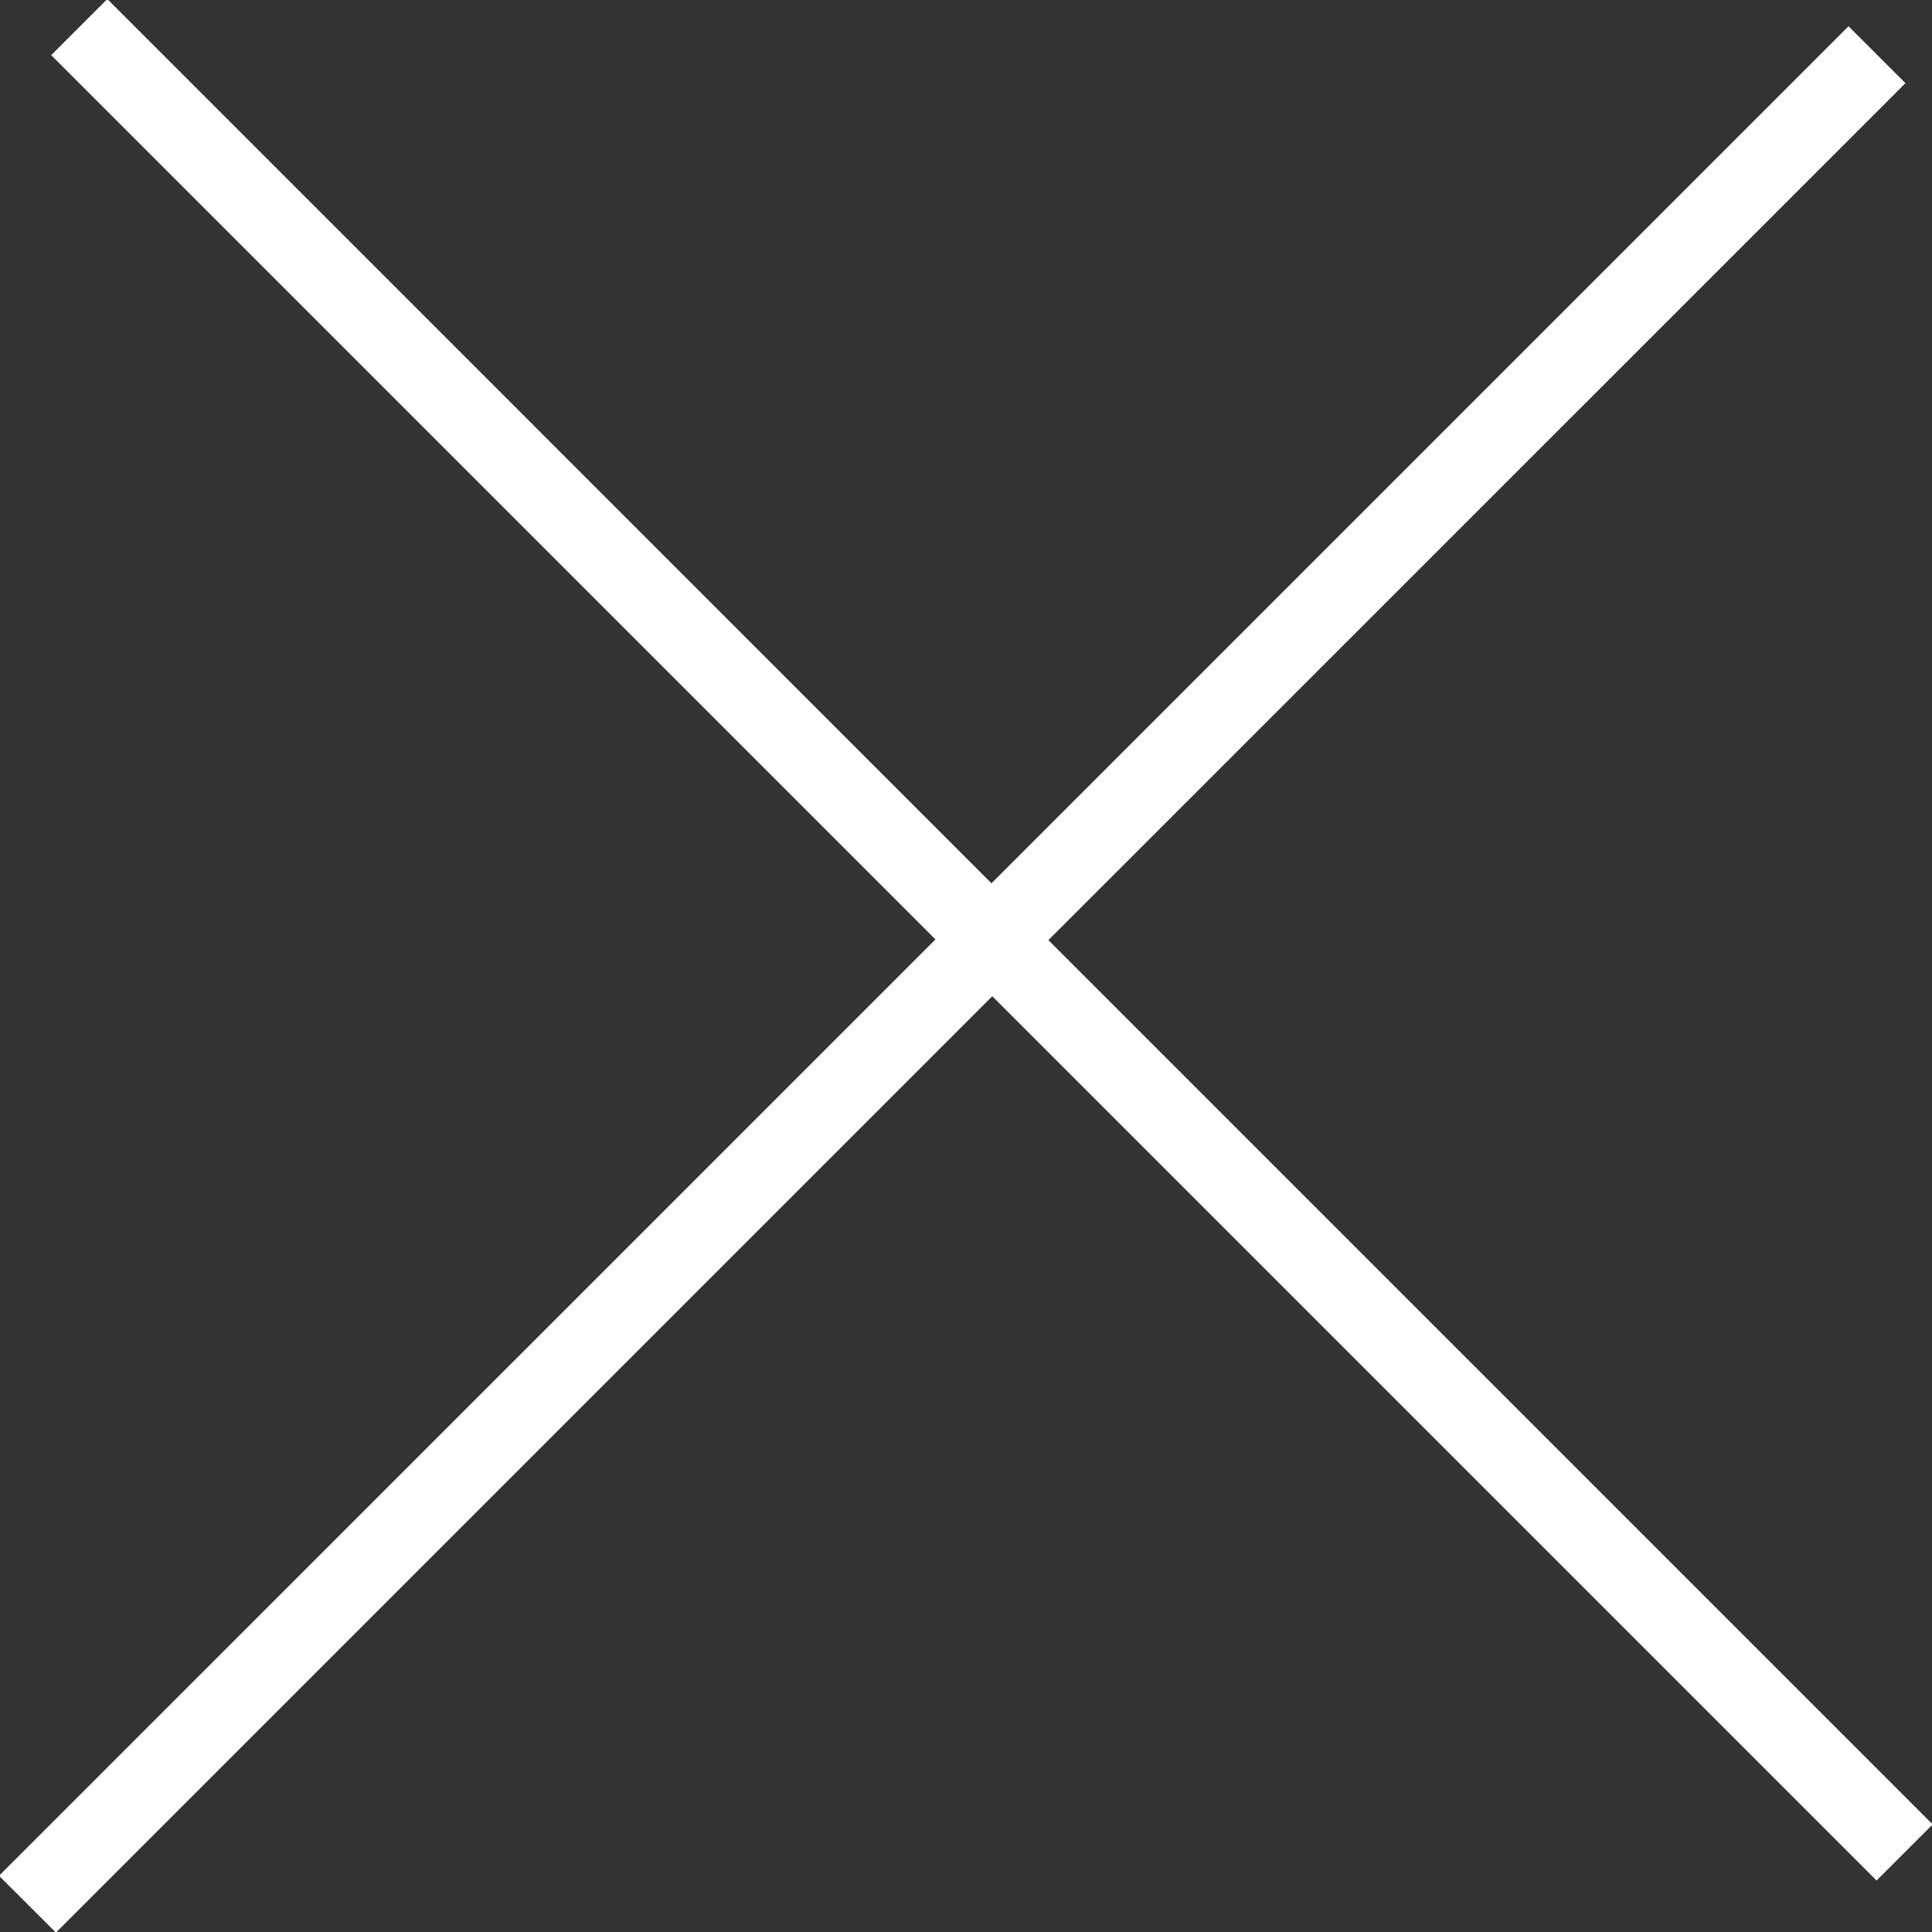 <svg xmlns="http://www.w3.org/2000/svg" width="20" height="20" fill="#fff"><rect width="100%" height="100%" fill="#333333" stroke="none"/><path fill-rule="evenodd" d="M20.007 18.886l-.581.581-9.154-9.154-9.693 9.693-.589-.588 9.694-9.693L.53.571l.581-.581 9.153 9.154L19.136.272l.589.589-8.872 8.871 9.154 9.154z"/></svg>